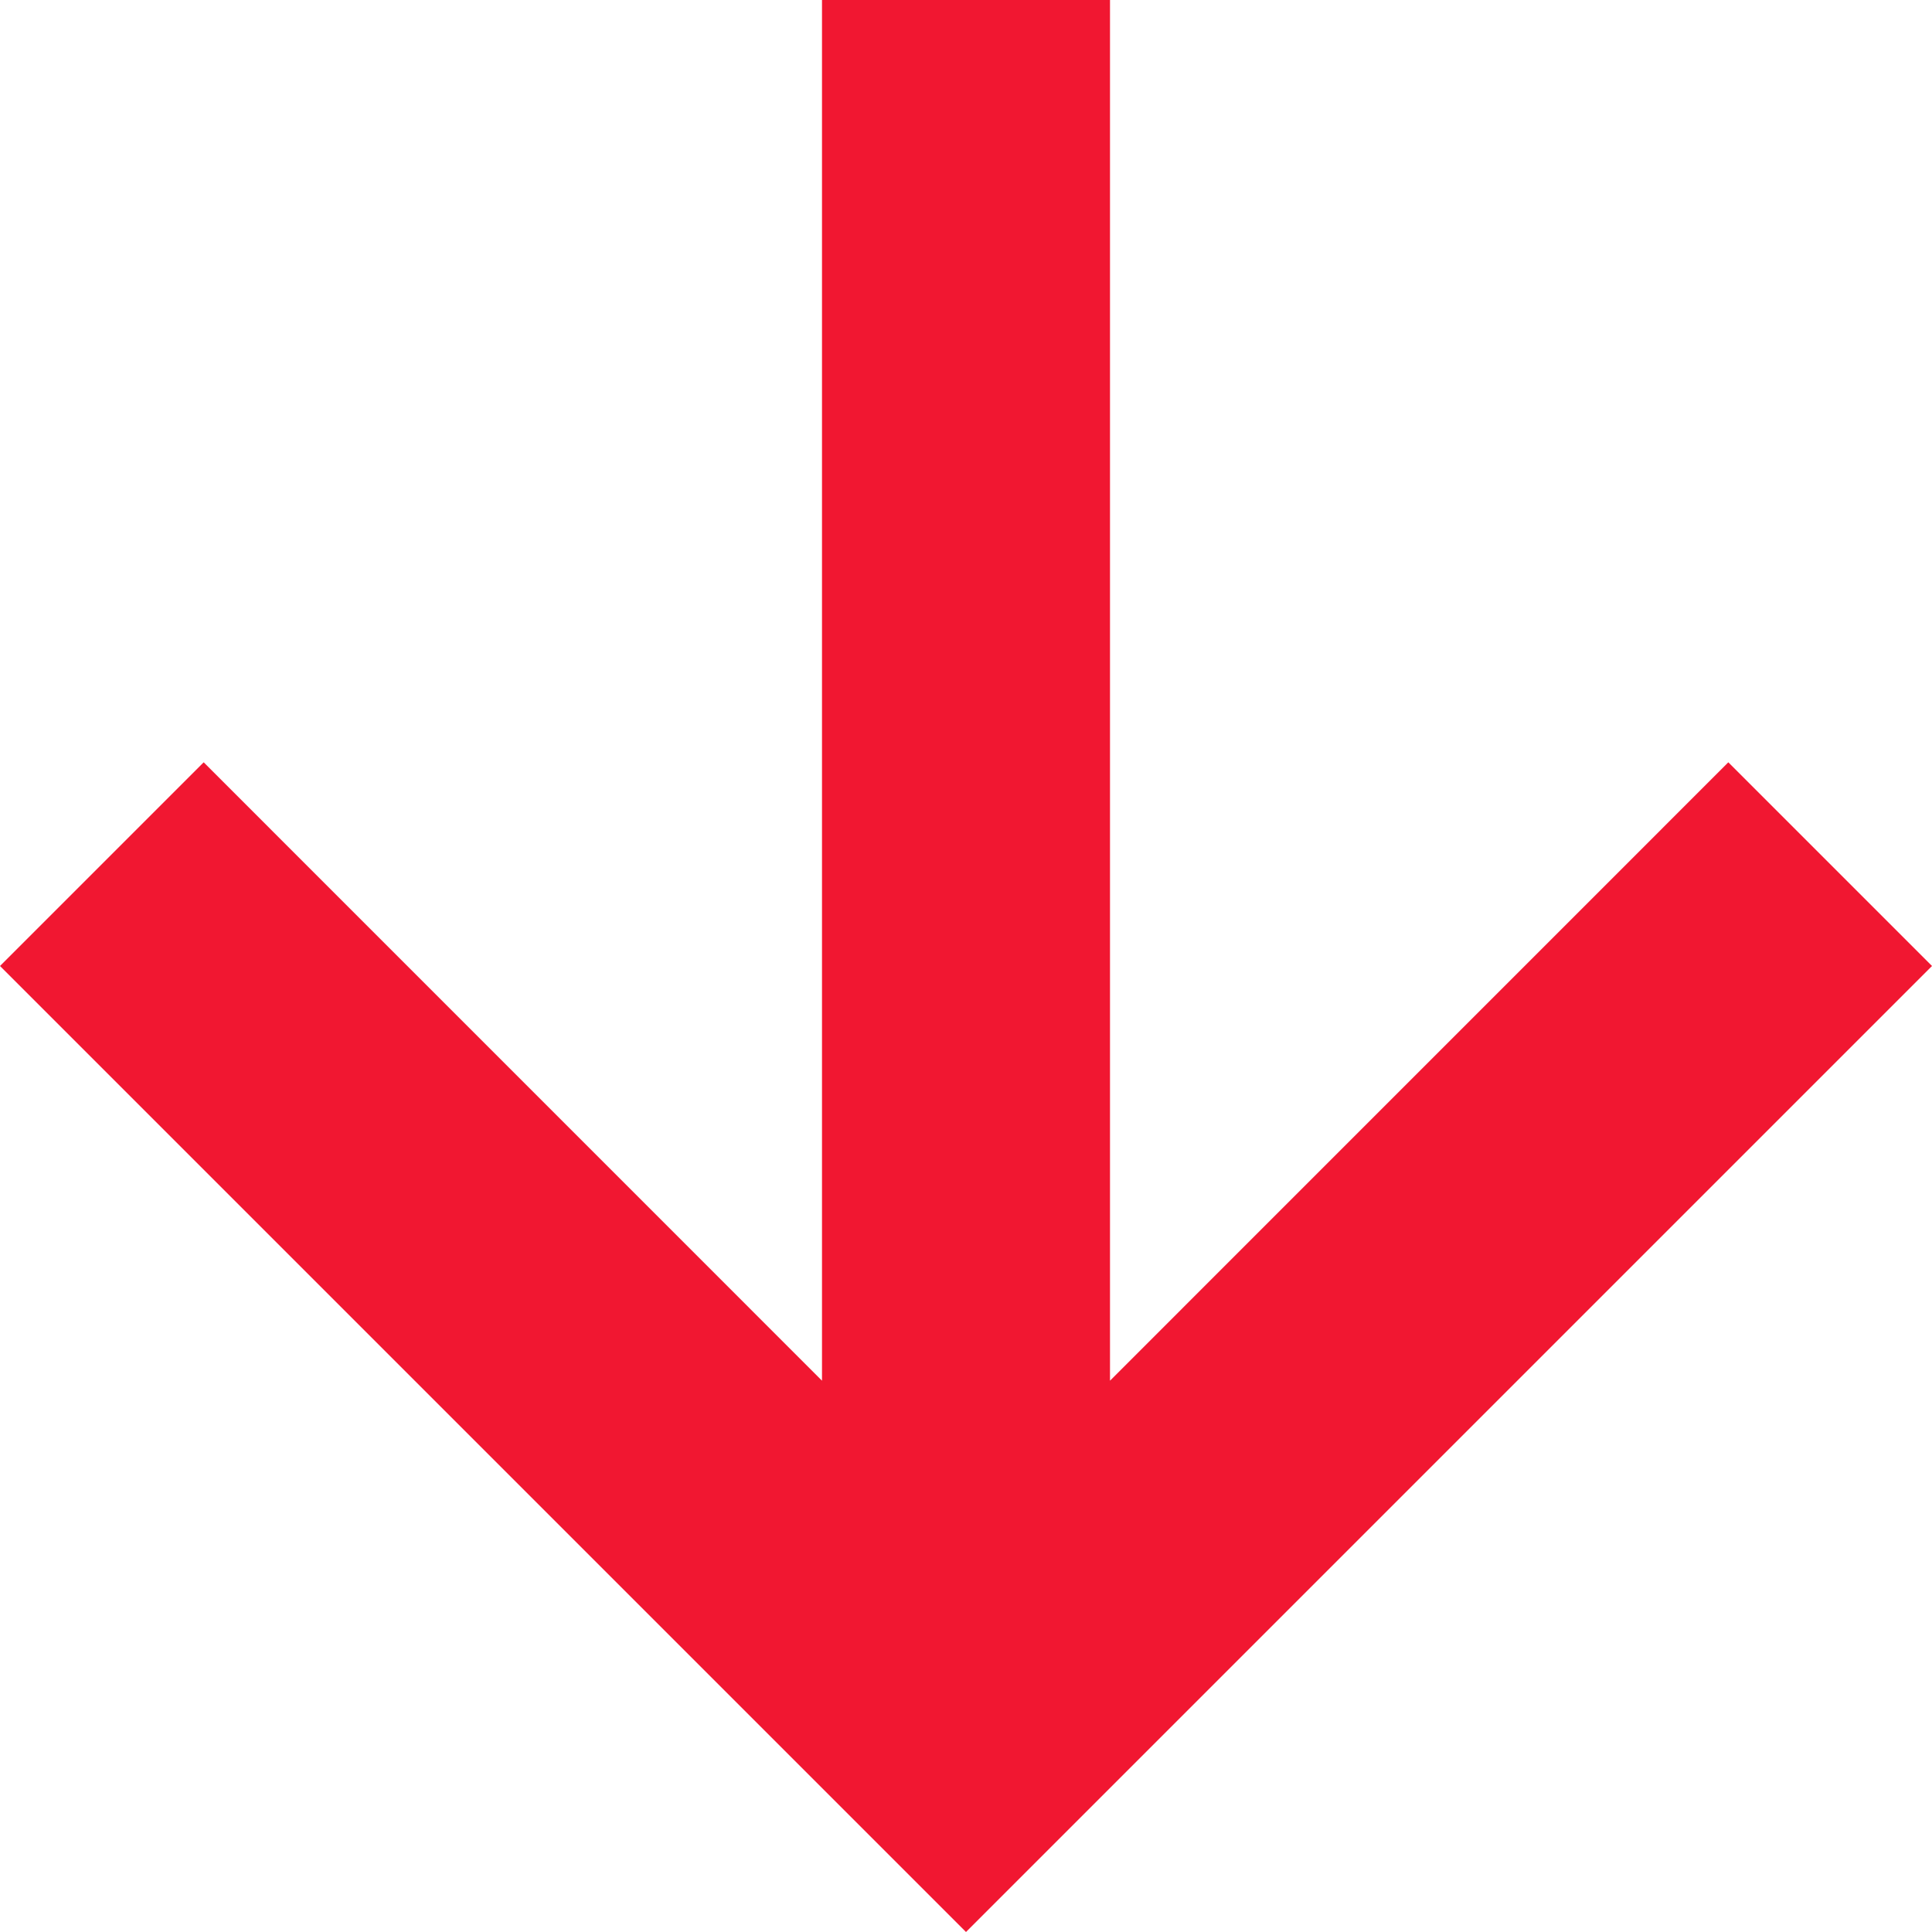 <svg xmlns="http://www.w3.org/2000/svg" width="28" height="28" viewBox="0 0 28 28">
  <path id="bx-down-arrow-alt" d="M33.293,20l-2.952-2.952L21.38,26.01V6H17.206V26.01L8.245,17.048,5.293,20l14,14Z" transform="translate(-5.293 -6)" fill="#f11731"/>
</svg>
